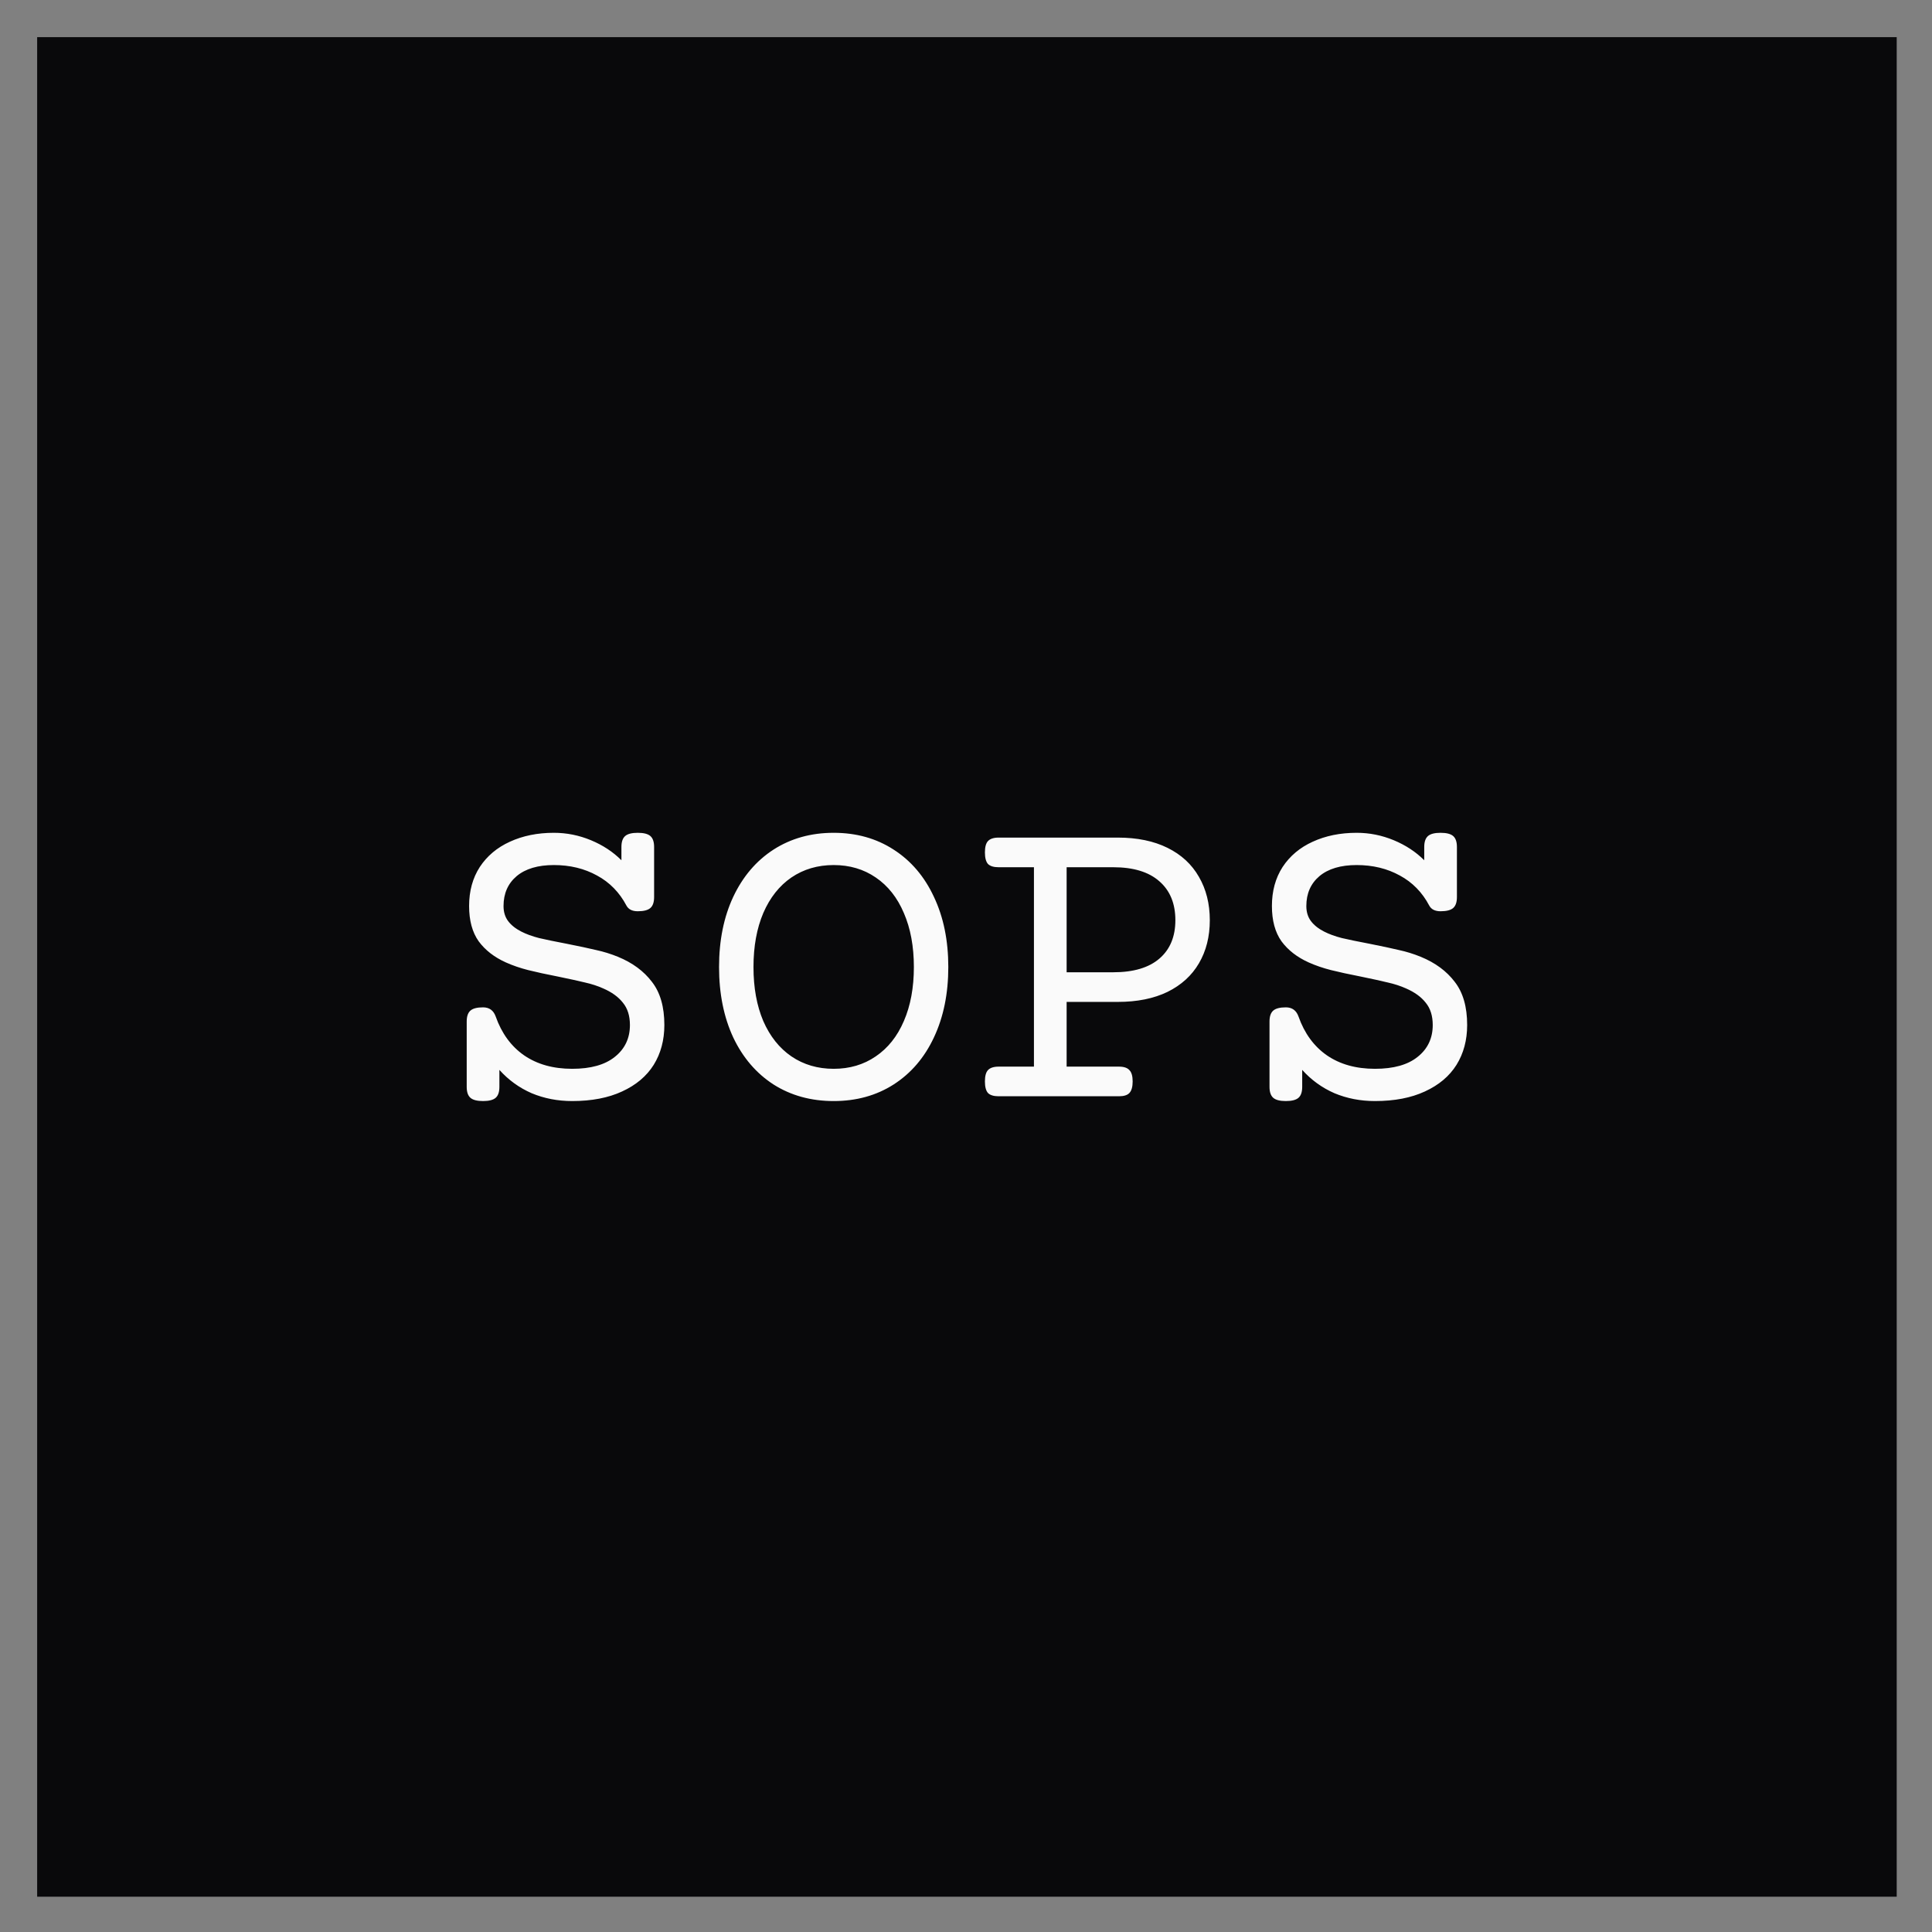 <svg xmlns="http://www.w3.org/2000/svg" role="img" viewBox="-9.99 -9.99 519.48 519.48"><rect x="-9.99" y="-9.99" width="519.48" height="519.48" fill="#808080" stroke="none"/><title>SOPS logo</title><path fill="#09090B" d="M0 0h500v500H0z"/><path fill="#FAFAFA" d="M161.495 213.936c1.601 0 2.734.293 3.398.879.664.586.996 1.563.996 2.93v13.476c0 1.367-.332 2.344-.996 2.93-.664.586-1.797.879-3.398.879-1.485 0-2.5-.508-3.047-1.524-1.875-3.554-4.512-6.25-7.91-8.085-3.399-1.875-7.266-2.813-11.602-2.813-4.297 0-7.637.996-10.019 2.988-2.344 1.992-3.516 4.668-3.516 8.028 0 1.601.41 2.949 1.23 4.043.821 1.093 1.993 2.031 3.516 2.812 1.367.703 2.969 1.289 4.805 1.758 1.836.43 4.297.937 7.383 1.523 3.359.664 6.015 1.231 7.968 1.7 1.992.429 3.946 1.035 5.86 1.816 3.906 1.602 6.953 3.848 9.14 6.738 2.227 2.852 3.34 6.719 3.34 11.602 0 4.062-.957 7.637-2.871 10.722-1.914 3.047-4.746 5.43-8.496 7.149-3.711 1.719-8.184 2.578-13.418 2.578-3.906 0-7.539-.703-10.899-2.109-3.32-1.446-6.21-3.535-8.671-6.27v4.57c0 1.368-.332 2.344-.996 2.93-.665.586-1.797.879-3.399.879-1.601 0-2.734-.293-3.398-.879-.664-.586-.996-1.562-.996-2.93v-17.578c0-1.367.332-2.343.996-2.929.664-.586 1.797-.879 3.398-.879 1.68 0 2.813.82 3.399 2.461 1.601 4.531 4.14 8.007 7.617 10.429 3.515 2.422 7.832 3.633 12.949 3.633 5 0 8.828-1.074 11.484-3.222 2.696-2.149 4.043-5 4.043-8.555 0-2.461-.625-4.453-1.875-5.977-1.211-1.562-2.988-2.851-5.332-3.867-1.484-.664-3.105-1.191-4.863-1.582-1.758-.43-4.16-.957-7.207-1.582-3.203-.625-5.899-1.211-8.086-1.758-2.148-.547-4.141-1.23-5.977-2.051-3.125-1.406-5.566-3.3-7.324-5.683-1.719-2.422-2.578-5.586-2.578-9.492 0-4.024.957-7.52 2.871-10.489 1.953-2.968 4.649-5.234 8.086-6.797 3.477-1.601 7.422-2.402 11.836-2.402 3.438 0 6.758.664 9.961 1.992 3.203 1.328 5.938 3.125 8.203 5.391v-3.574c0-1.367.332-2.344.996-2.93.664-.586 1.797-.879 3.399-.879zm52.675 0c6.094 0 11.465 1.504 16.114 4.512 4.687 3.008 8.301 7.246 10.84 12.715 2.578 5.429 3.867 11.718 3.867 18.867 0 7.148-1.289 13.457-3.867 18.926-2.539 5.429-6.153 9.648-10.84 12.656-4.649 2.969-10.02 4.453-16.114 4.453-6.093 0-11.484-1.484-16.171-4.453-4.649-3.008-8.262-7.227-10.84-12.656-2.539-5.469-3.809-11.778-3.809-18.926 0-7.149 1.27-13.438 3.809-18.867 2.578-5.469 6.191-9.707 10.84-12.715 4.687-3.008 10.078-4.512 16.171-4.512zm0 8.672c-4.296 0-8.085 1.113-11.367 3.34-3.242 2.226-5.761 5.41-7.558 9.551-1.758 4.14-2.637 8.984-2.637 14.531 0 5.547.879 10.391 2.637 14.531 1.797 4.102 4.316 7.266 7.558 9.492 3.282 2.227 7.071 3.34 11.367 3.34 4.297 0 8.067-1.113 11.309-3.34 3.281-2.226 5.801-5.39 7.559-9.492 1.797-4.14 2.695-8.984 2.695-14.531 0-5.547-.898-10.391-2.695-14.531-1.758-4.141-4.278-7.325-7.559-9.551-3.242-2.227-7.012-3.34-11.309-3.34zm76.407-7.383c5.195 0 9.648.918 13.359 2.754 3.711 1.836 6.523 4.434 8.438 7.793 1.953 3.359 2.929 7.246 2.929 11.66s-.976 8.282-2.929 11.602c-1.915 3.281-4.727 5.84-8.438 7.676-3.711 1.796-8.164 2.695-13.359 2.695h-13.77v17.402h14.063c1.328 0 2.265.313 2.812.938.586.586.879 1.601.879 3.047 0 1.445-.293 2.48-.879 3.105-.547.586-1.484.879-2.812.879h-32.344c-1.328 0-2.285-.293-2.871-.879-.547-.625-.82-1.66-.82-3.105 0-1.446.273-2.461.82-3.047.586-.625 1.543-.938 2.871-.938h9.492v-53.613h-9.492c-1.328 0-2.285-.293-2.871-.879-.547-.625-.82-1.66-.82-3.105 0-1.446.273-2.461.82-3.047.586-.625 1.543-.938 2.871-.938h32.051zm-13.77 36.211h12.539c5.43 0 9.571-1.23 12.422-3.691 2.852-2.461 4.277-5.899 4.277-10.313 0-4.492-1.445-7.988-4.336-10.488-2.851-2.5-6.972-3.75-12.363-3.75h-12.539v28.242zm100.547-37.5c1.602 0 2.734.293 3.398.879.665.586.997 1.563.997 2.93v13.476c0 1.367-.332 2.344-.997 2.93-.664.586-1.796.879-3.398.879-1.484 0-2.5-.508-3.047-1.524-1.875-3.554-4.512-6.25-7.91-8.085-3.398-1.875-7.266-2.813-11.602-2.813-4.296 0-7.636.996-10.019 2.988-2.344 1.992-3.516 4.668-3.516 8.028 0 1.601.41 2.949 1.231 4.043.82 1.093 1.992 2.031 3.515 2.812 1.368.703 2.969 1.289 4.805 1.758 1.836.43 4.297.937 7.383 1.523 3.359.664 6.015 1.231 7.969 1.7 1.992.429 3.945 1.035 5.859 1.816 3.906 1.602 6.953 3.848 9.141 6.738 2.226 2.852 3.339 6.719 3.339 11.602 0 4.062-.957 7.637-2.871 10.722-1.914 3.047-4.746 5.43-8.496 7.149-3.711 1.719-8.183 2.578-13.418 2.578-3.906 0-7.539-.703-10.898-2.109-3.32-1.446-6.211-3.535-8.672-6.27v4.57c0 1.368-.332 2.344-.996 2.93-.664.586-1.797.879-3.399.879-1.601 0-2.734-.293-3.398-.879-.664-.586-.996-1.562-.996-2.93v-17.578c0-1.367.332-2.343.996-2.929.664-.586 1.797-.879 3.398-.879 1.68 0 2.813.82 3.399 2.461 1.601 4.531 4.141 8.007 7.617 10.429 3.516 2.422 7.832 3.633 12.949 3.633 5 0 8.828-1.074 11.485-3.222 2.695-2.149 4.043-5 4.043-8.555 0-2.461-.625-4.453-1.875-5.977-1.211-1.562-2.989-2.851-5.332-3.867-1.485-.664-3.106-1.191-4.864-1.582-1.757-.43-4.16-.957-7.207-1.582-3.203-.625-5.898-1.211-8.086-1.758-2.148-.547-4.14-1.23-5.976-2.051-3.125-1.406-5.567-3.3-7.324-5.683-1.719-2.422-2.579-5.586-2.579-9.492 0-4.024.957-7.52 2.872-10.489 1.953-2.968 4.648-5.234 8.085-6.797 3.477-1.601 7.422-2.402 11.836-2.402 3.438 0 6.758.664 9.961 1.992 3.203 1.328 5.938 3.125 8.203 5.391v-3.574c0-1.367.333-2.344.997-2.93.664-.586 1.796-.879 3.398-.879z"/></svg>
